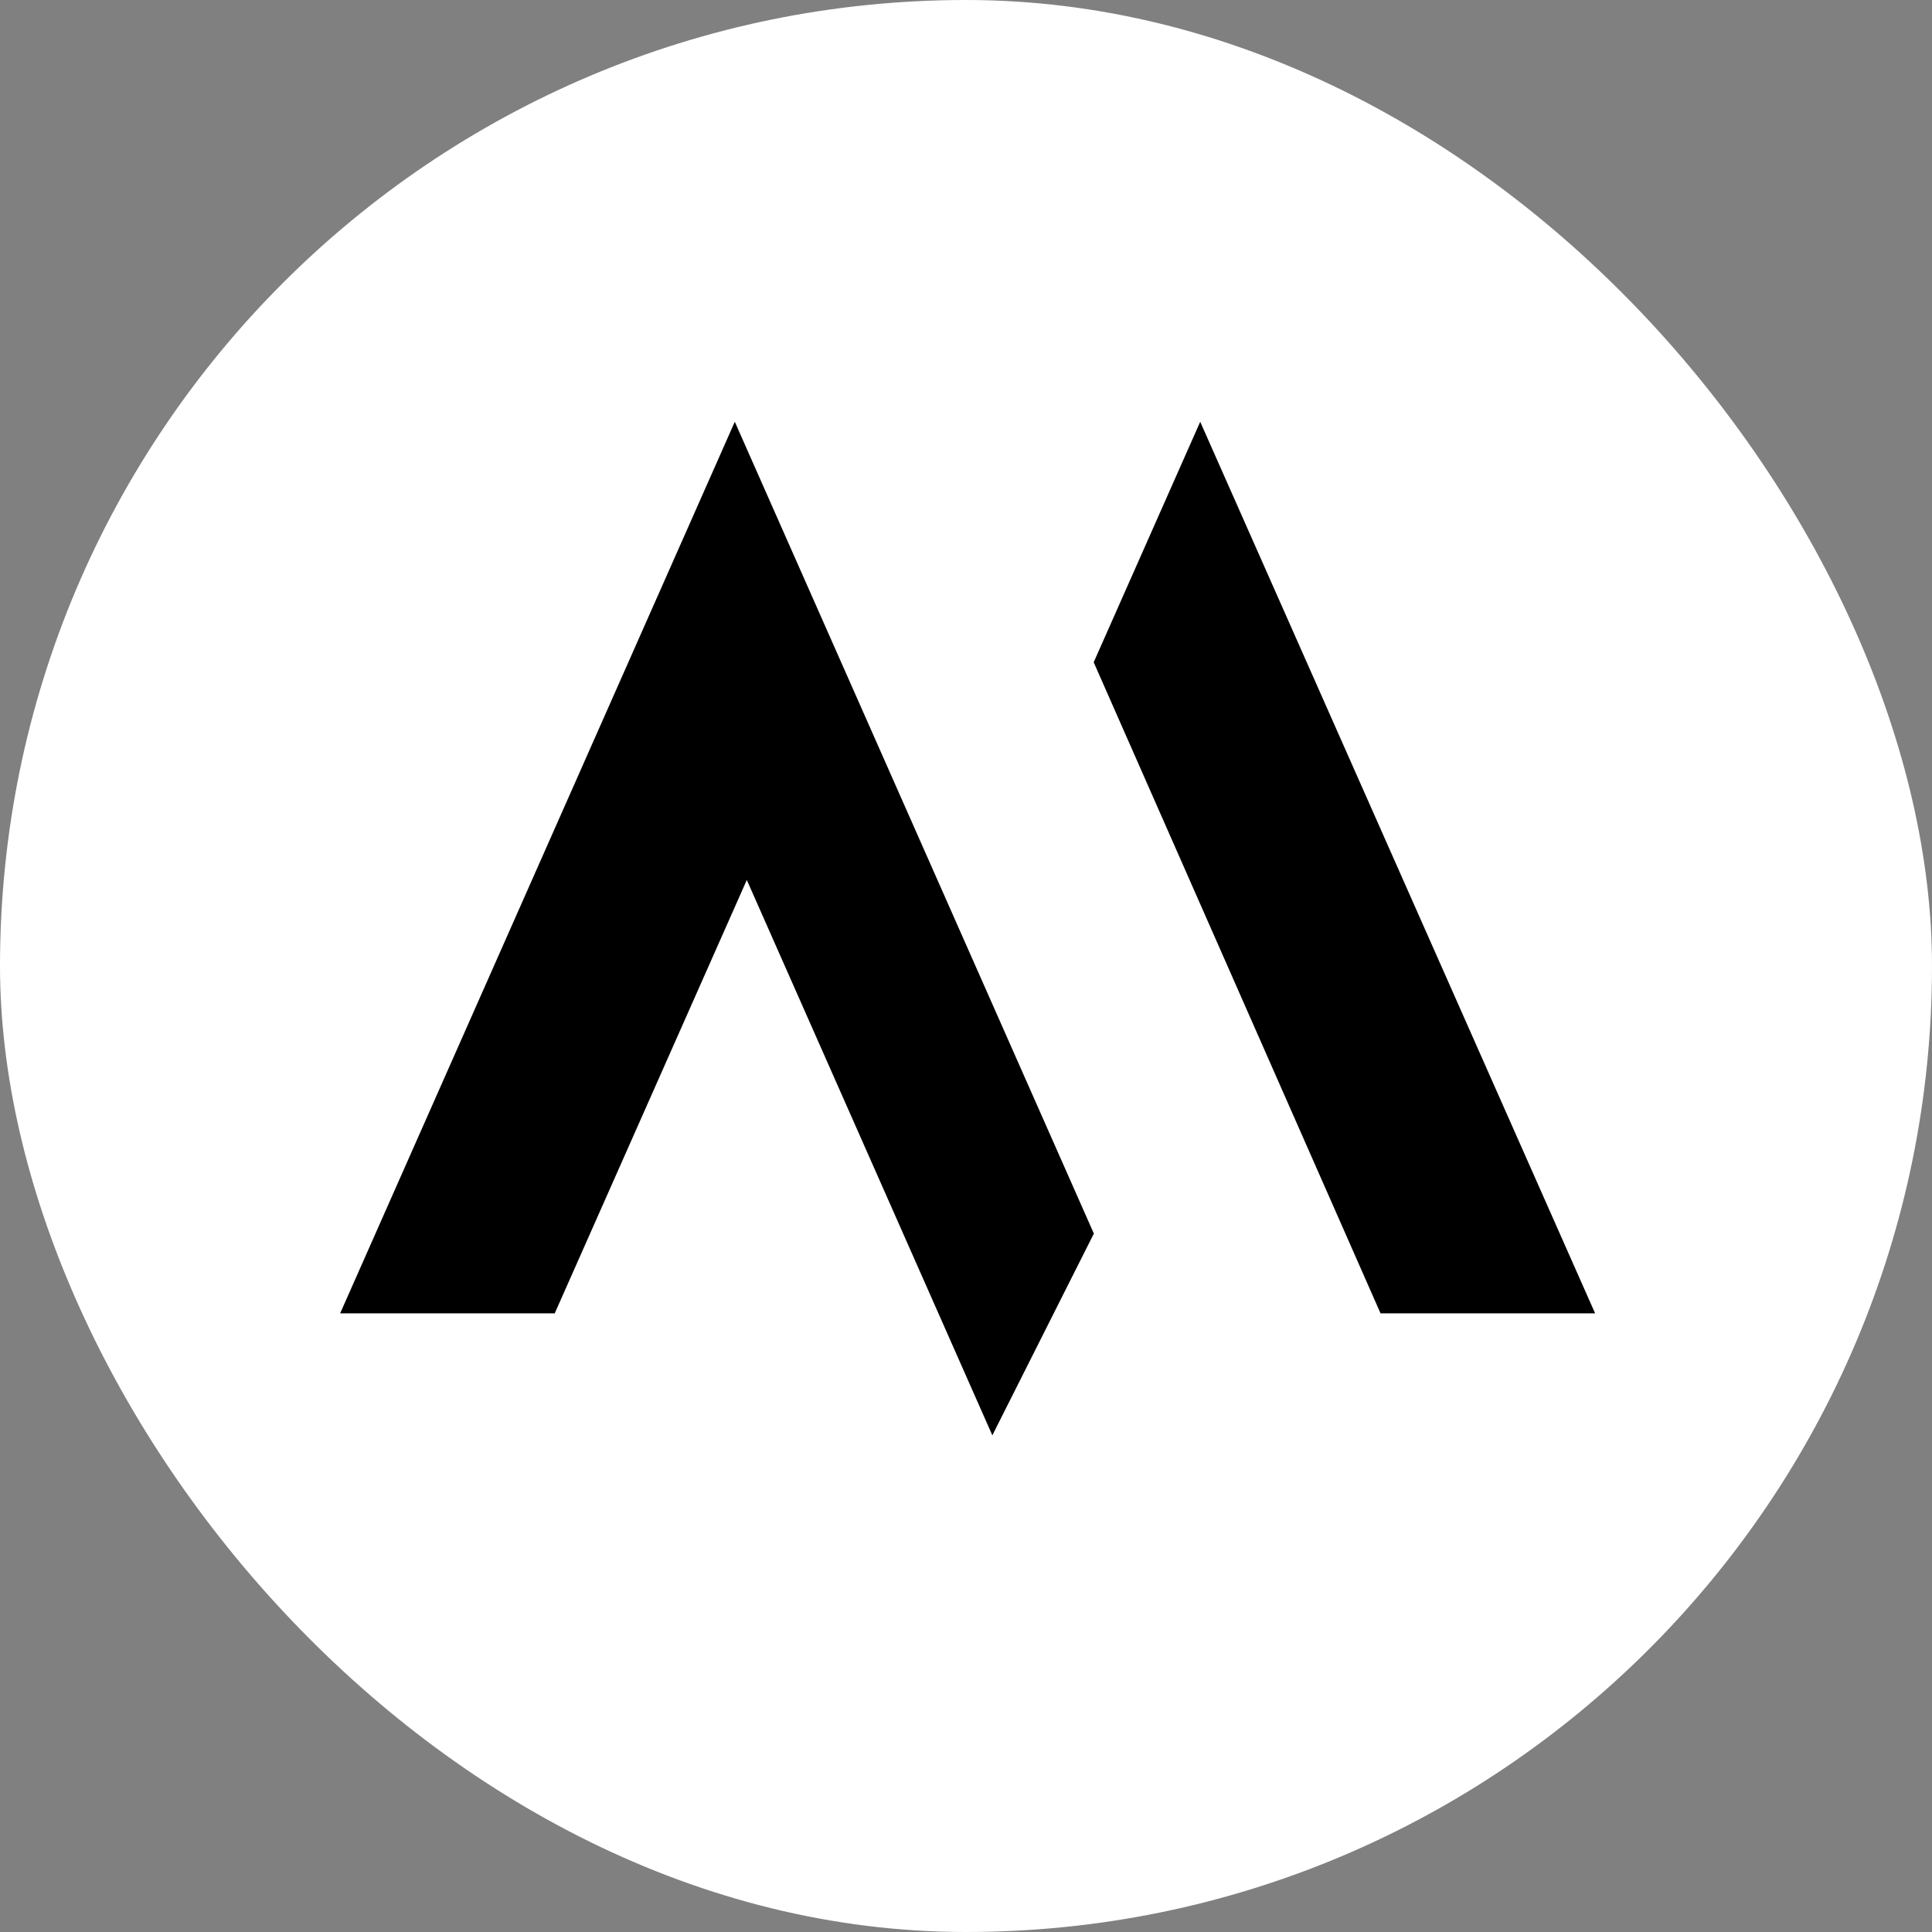 <svg xmlns="http://www.w3.org/2000/svg" fill="none" viewBox="0 0 284 284" height="284" width="284">
<rect x="0" y="0" width="284" height="284" fill="#808080" stroke="none"/>
<rect fill="white" rx="142" height="284" width="284"></rect>
<g clip-path="url(#clip0_263_1199)">
<path fill="black" d="M176.429 62L160.77 97.352L202.937 193.061H234.48L176.429 62Z"></path>
<path fill="black" d="M50 193.061H81.543L109.779 129.354L145.875 210.996L146.444 209.854L160.795 181.334L108.013 62L50 193.061Z"></path>
</g>
<defs>
<clipPath id="clip0_263_1199">
<rect transform="translate(50 62)" fill="white" height="148.996" width="184.48"></rect>
</clipPath>
</defs>
</svg>
